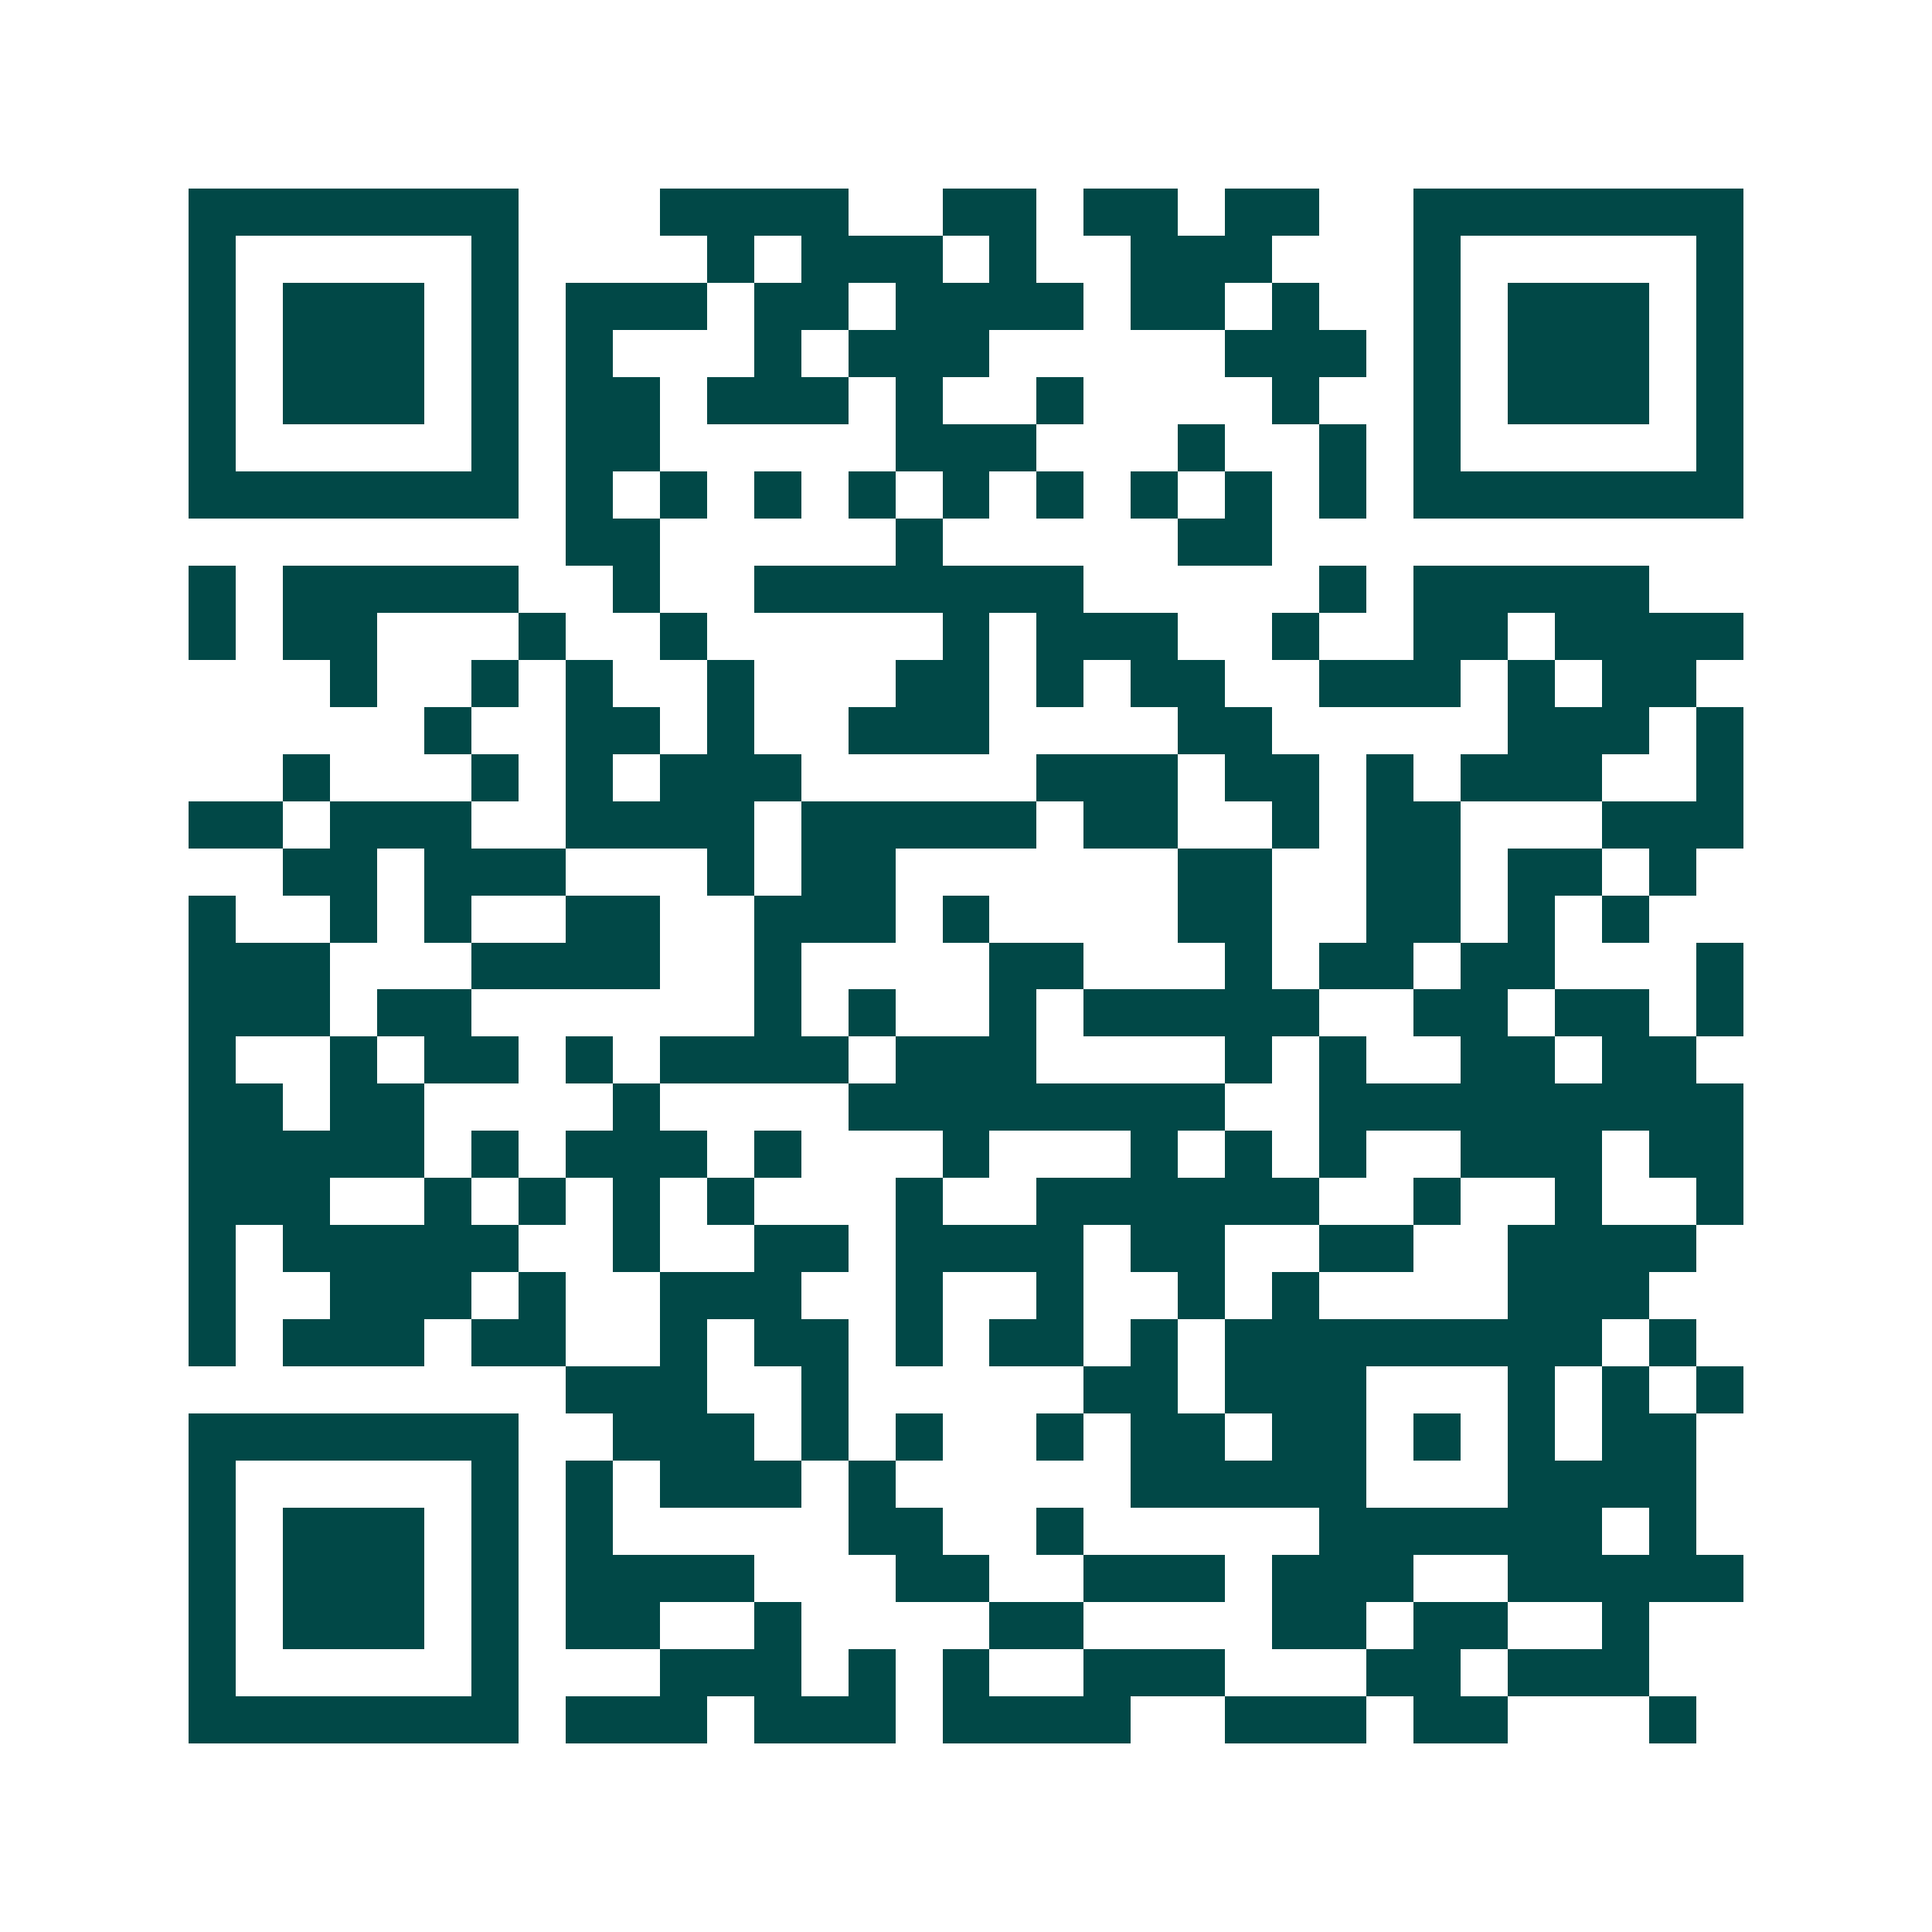 <svg xmlns="http://www.w3.org/2000/svg" width="200" height="200" viewBox="0 0 41 41" shape-rendering="crispEdges"><path fill="#ffffff" d="M0 0h41v41H0z"/><path stroke="#014847" d="M4 4.5h7m3 0h4m2 0h2m1 0h2m1 0h2m2 0h7M4 5.5h1m5 0h1m4 0h1m1 0h3m1 0h1m2 0h3m3 0h1m5 0h1M4 6.5h1m1 0h3m1 0h1m1 0h3m1 0h2m1 0h4m1 0h2m1 0h1m2 0h1m1 0h3m1 0h1M4 7.5h1m1 0h3m1 0h1m1 0h1m3 0h1m1 0h3m5 0h3m1 0h1m1 0h3m1 0h1M4 8.5h1m1 0h3m1 0h1m1 0h2m1 0h3m1 0h1m2 0h1m4 0h1m2 0h1m1 0h3m1 0h1M4 9.5h1m5 0h1m1 0h2m5 0h3m3 0h1m2 0h1m1 0h1m5 0h1M4 10.5h7m1 0h1m1 0h1m1 0h1m1 0h1m1 0h1m1 0h1m1 0h1m1 0h1m1 0h1m1 0h7M12 11.5h2m5 0h1m5 0h2M4 12.5h1m1 0h5m2 0h1m2 0h7m5 0h1m1 0h5M4 13.5h1m1 0h2m3 0h1m2 0h1m5 0h1m1 0h3m2 0h1m2 0h2m1 0h4M7 14.5h1m2 0h1m1 0h1m2 0h1m3 0h2m1 0h1m1 0h2m2 0h3m1 0h1m1 0h2M9 15.5h1m2 0h2m1 0h1m2 0h3m4 0h2m5 0h3m1 0h1M6 16.5h1m3 0h1m1 0h1m1 0h3m5 0h3m1 0h2m1 0h1m1 0h3m2 0h1M4 17.5h2m1 0h3m2 0h4m1 0h5m1 0h2m2 0h1m1 0h2m3 0h3M6 18.5h2m1 0h3m3 0h1m1 0h2m6 0h2m2 0h2m1 0h2m1 0h1M4 19.5h1m2 0h1m1 0h1m2 0h2m2 0h3m1 0h1m4 0h2m2 0h2m1 0h1m1 0h1M4 20.5h3m3 0h4m2 0h1m4 0h2m3 0h1m1 0h2m1 0h2m3 0h1M4 21.5h3m1 0h2m6 0h1m1 0h1m2 0h1m1 0h5m2 0h2m1 0h2m1 0h1M4 22.5h1m2 0h1m1 0h2m1 0h1m1 0h4m1 0h3m4 0h1m1 0h1m2 0h2m1 0h2M4 23.5h2m1 0h2m4 0h1m4 0h8m2 0h9M4 24.5h5m1 0h1m1 0h3m1 0h1m3 0h1m3 0h1m1 0h1m1 0h1m2 0h3m1 0h2M4 25.5h3m2 0h1m1 0h1m1 0h1m1 0h1m3 0h1m2 0h6m2 0h1m2 0h1m2 0h1M4 26.5h1m1 0h5m2 0h1m2 0h2m1 0h4m1 0h2m2 0h2m2 0h4M4 27.5h1m2 0h3m1 0h1m2 0h3m2 0h1m2 0h1m2 0h1m1 0h1m4 0h3M4 28.5h1m1 0h3m1 0h2m2 0h1m1 0h2m1 0h1m1 0h2m1 0h1m1 0h8m1 0h1M12 29.5h3m2 0h1m5 0h2m1 0h3m3 0h1m1 0h1m1 0h1M4 30.5h7m2 0h3m1 0h1m1 0h1m2 0h1m1 0h2m1 0h2m1 0h1m1 0h1m1 0h2M4 31.5h1m5 0h1m1 0h1m1 0h3m1 0h1m5 0h5m3 0h4M4 32.5h1m1 0h3m1 0h1m1 0h1m5 0h2m2 0h1m5 0h6m1 0h1M4 33.5h1m1 0h3m1 0h1m1 0h4m3 0h2m2 0h3m1 0h3m2 0h5M4 34.5h1m1 0h3m1 0h1m1 0h2m2 0h1m4 0h2m4 0h2m1 0h2m2 0h1M4 35.5h1m5 0h1m3 0h3m1 0h1m1 0h1m2 0h3m3 0h2m1 0h3M4 36.5h7m1 0h3m1 0h3m1 0h4m2 0h3m1 0h2m3 0h1"/></svg>
